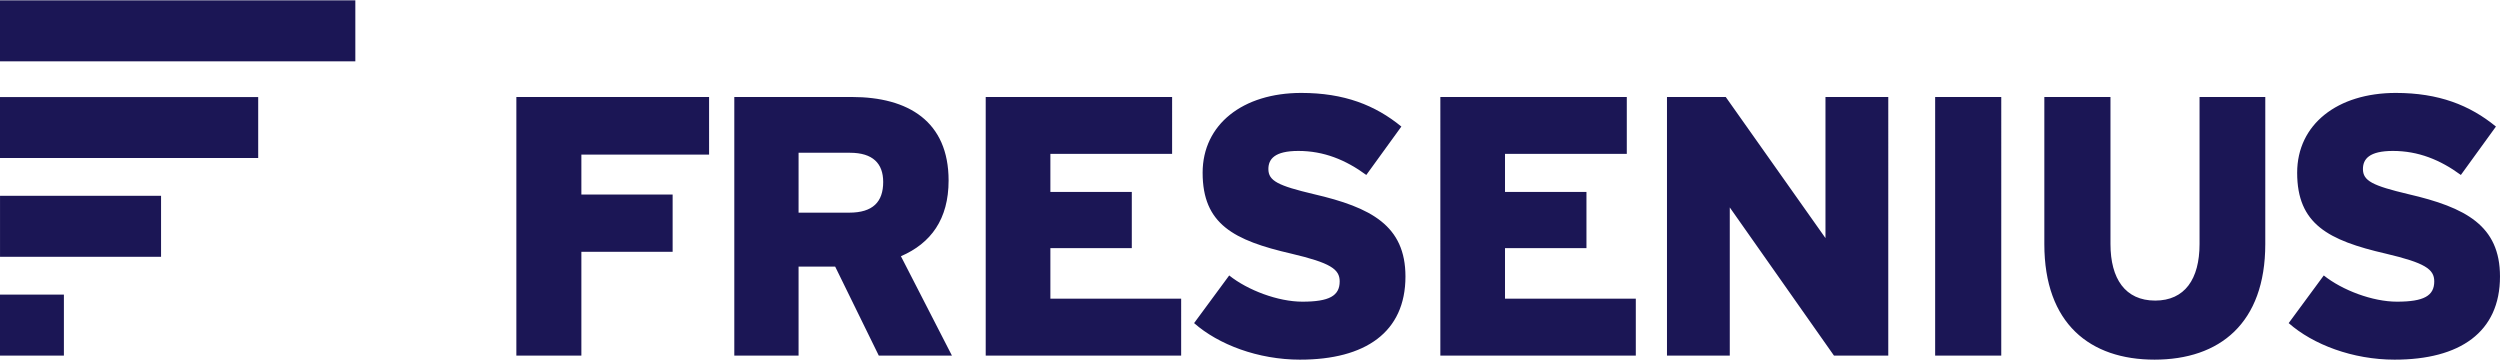 <?xml version="1.0" encoding="UTF-8"?> <svg xmlns="http://www.w3.org/2000/svg" height="360" viewBox="0 0 630.422 90.602" width="2500"><g fill="#1b1655"><path d="M0 24.381v15.373h65.109V24.381zM0 0h89.605v15.383H0zM16.113 89.582V74.203H0v15.379zM.006 49.287v15.385h40.607V49.287zM146.605 38.9v10.063h23.012v14.443h-23.012v26.172H130.21V24.369h48.598V38.9zm74.997 50.678h18.445l-12.863-25.055c7.551-3.262 12.023-9.313 12.023-19.1 0-14.902-10.156-21.055-24.41-21.055h-29.629v65.209h16.207V67.133h9.227zm-7.274-51.146c5.781 0 8.387 2.705 8.387 7.367 0 5.027-2.605 7.736-8.566 7.736h-12.773V38.432zm34.238 51.146h49.285V75.23h-32.977V62.477h20.531V48.313h-20.531v-9.602h30.695V24.369h-47.004v65.209zm79.293 1.024c16.391 0 26.555-6.883 26.555-20.957 0-12.855-8.672-17.426-23.102-20.775-9.039-2.143-11.465-3.35-11.465-6.334 0-2.516 1.582-4.566 7.551-4.566 6.422 0 11.922 2.236 17.141 6.059l8.844-12.207c-6.609-5.406-14.43-8.48-25.234-8.48-14.727 0-24.883 7.918-24.883 20.127 0 12.951 7.82 17.049 22.359 20.4 9.875 2.328 12.203 3.914 12.203 6.996 0 3.637-2.609 5.117-9.406 5.117-6.148 0-13.797-2.891-18.453-6.613l-8.855 12.016c6.152 5.408 16.12 9.217 26.745 9.217zm35.352-1.024H412.5V75.23h-32.984V62.477h20.539V48.313h-20.539v-9.602h30.711V24.369h-47.016zm99.258 0h13.695V24.369h-15.836v35.58l-25.148-35.58h-14.82v65.209h15.836V52.219zm25.515 0h16.672V24.369h-16.672zm55.313 1.024c16.391 0 27.938-9.125 27.938-29.152V24.37h-16.578v37.08c0 8.848-3.727 14.258-11.188 14.258-7.547 0-11.273-5.496-11.273-14.258V24.37h-16.68v37.08c0 20.12 11.562 29.152 27.781 29.152zm60.578 0c16.391 0 26.547-6.883 26.547-20.957 0-12.855-8.656-17.426-23.109-20.775-9.023-2.143-11.453-3.35-11.453-6.334 0-2.516 1.586-4.566 7.547-4.566 6.422 0 11.93 2.236 17.148 6.059l8.844-12.207c-6.609-5.406-14.438-8.48-25.242-8.48-14.719 0-24.883 7.918-24.883 20.127 0 12.951 7.828 17.049 22.359 20.4 9.875 2.328 12.211 3.914 12.211 6.996 0 3.637-2.609 5.117-9.406 5.117-6.148 0-13.789-2.891-18.453-6.613l-8.852 12.016c6.148 5.408 16.125 9.217 26.742 9.217z"></path></g></svg> 